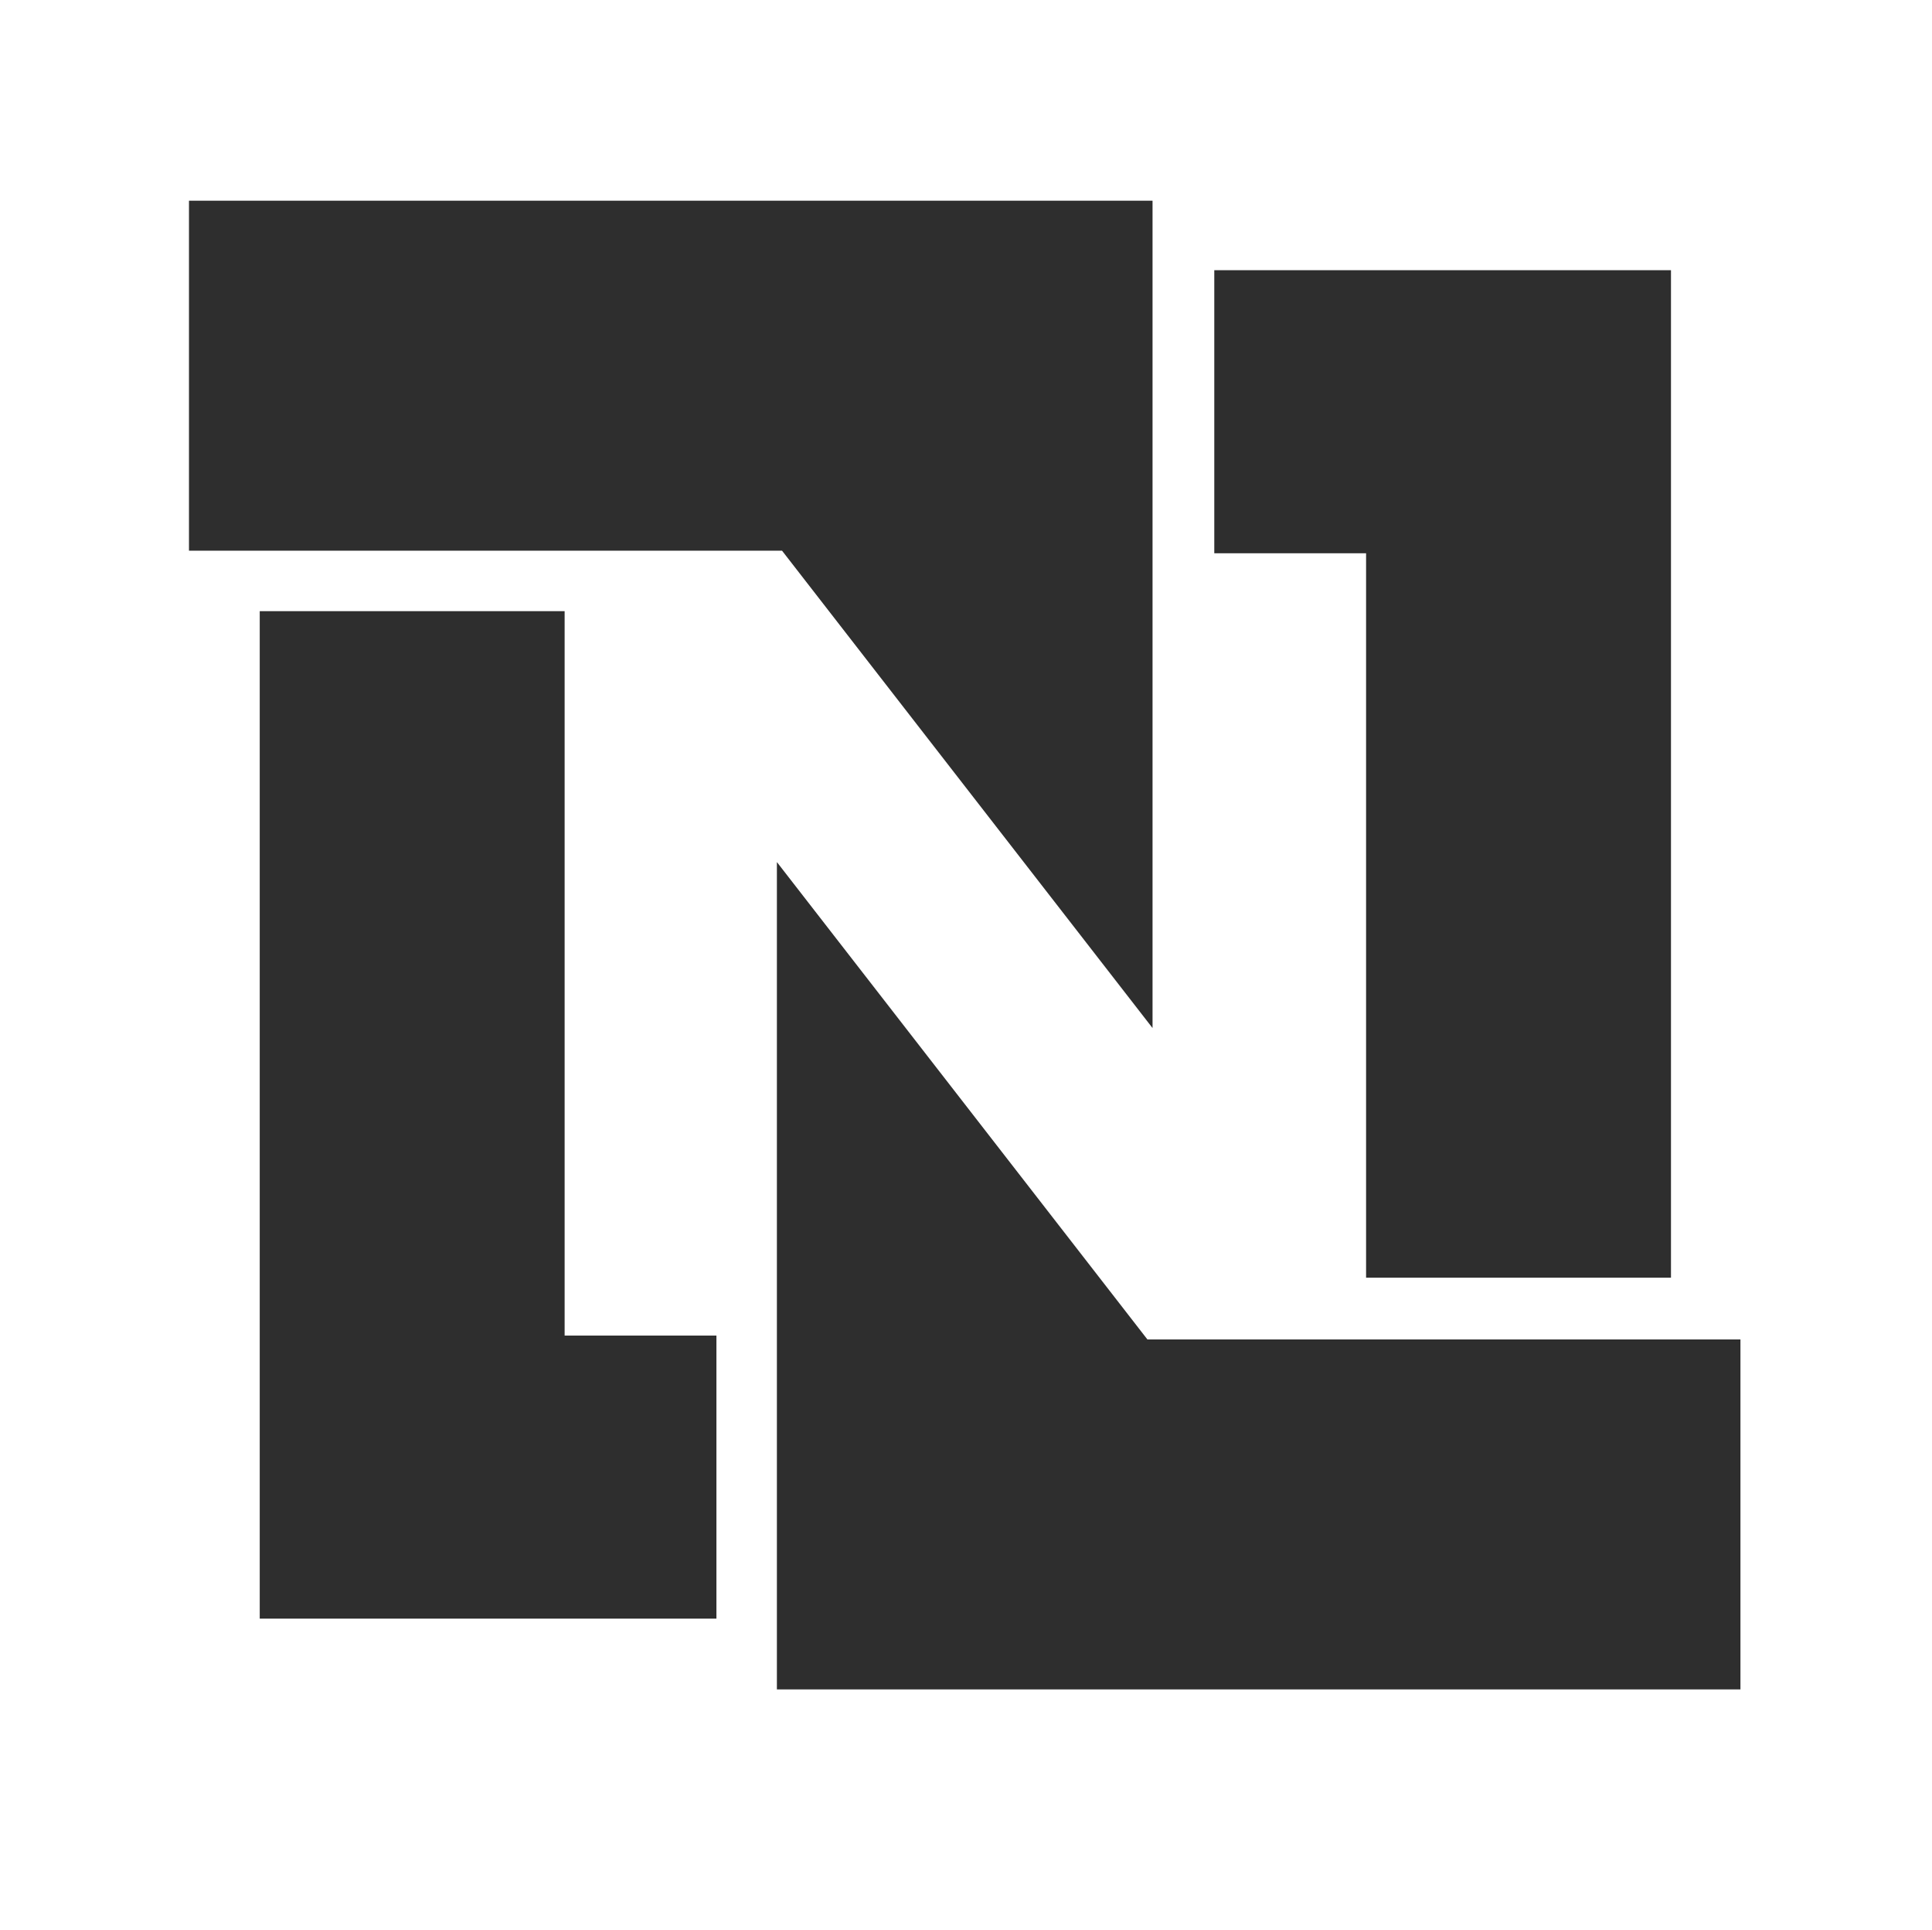 <svg viewBox="0 0.2 150 150" xmlns="http://www.w3.org/2000/svg" width="2500" height="2497"><path d="M0 .2h150v150H0z" fill="none"/><path d="M20.1 47.7h23.7V104h11.8v22H20.1zm109.7 51.8h-23.7V43.2H94.3v-22h35.5z" fill="#2e2e2e"/><path d="M14.6 15.8h74.9v64.3L60.7 43H14.6zm120.6 115.7H60.3V67.2l28.8 37.1h46.1" fill="#2e2e2e"/></svg>